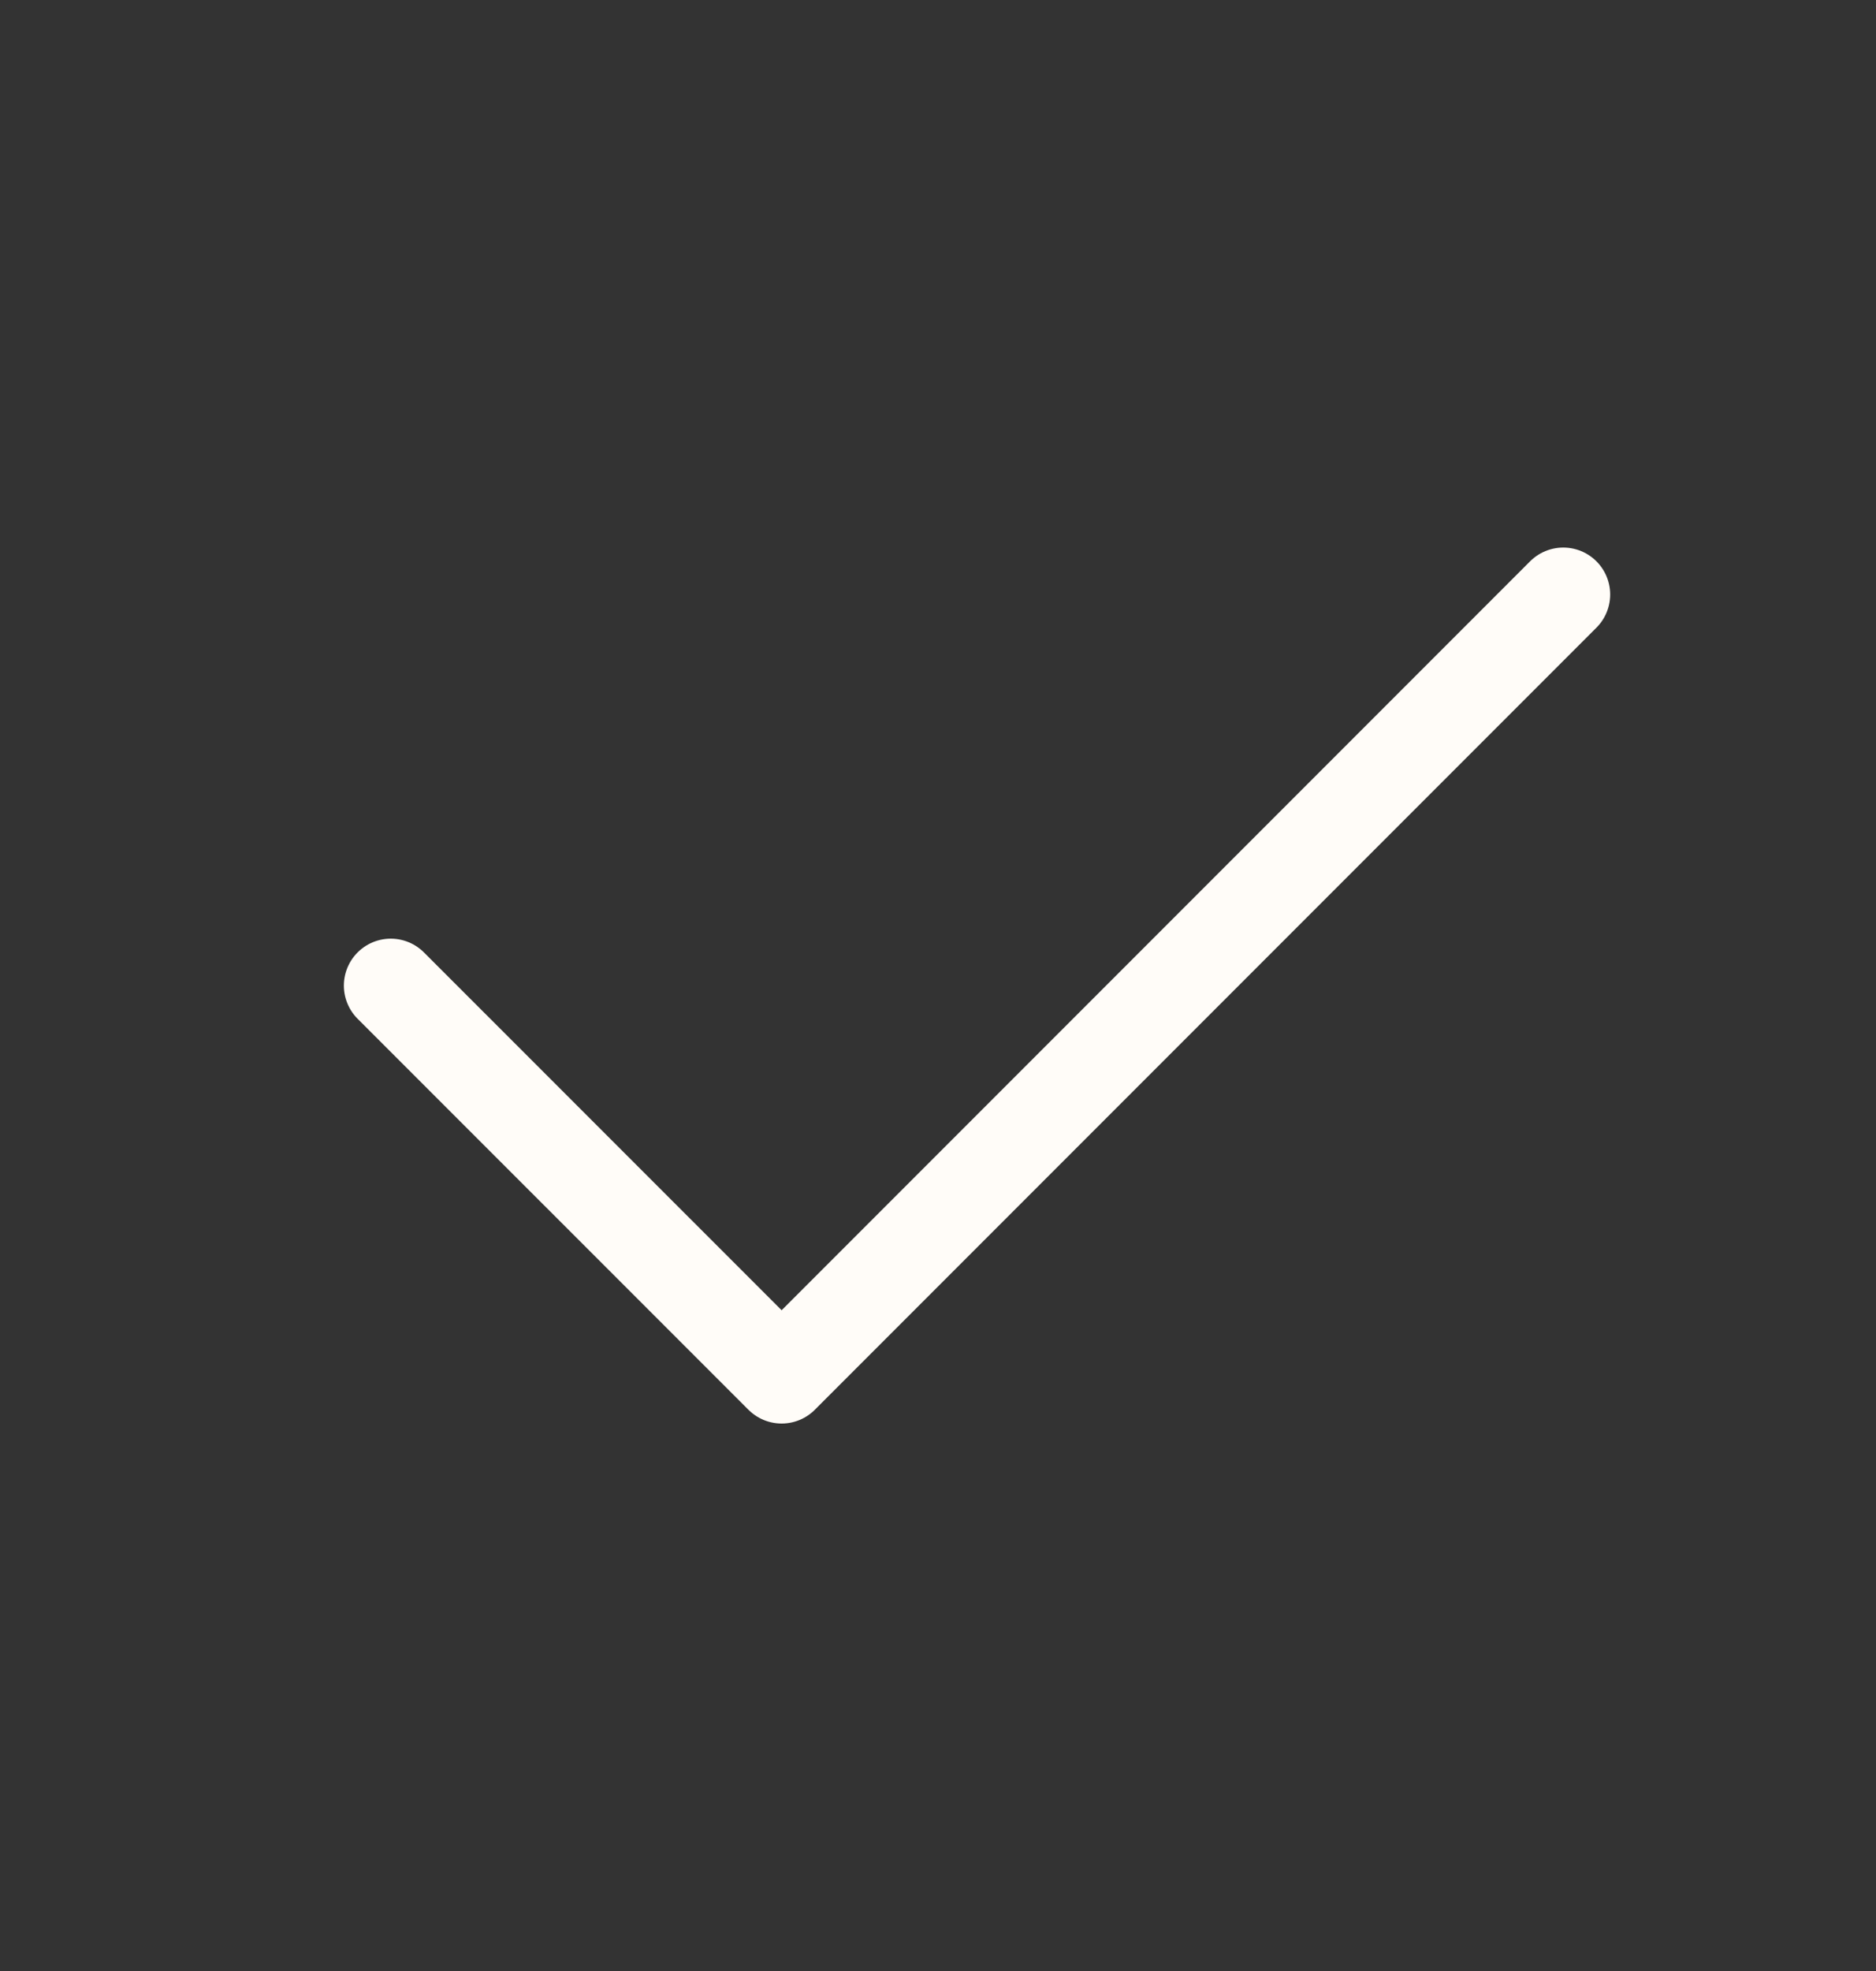 <svg width="20" height="21" viewBox="0 0 20 21" fill="none" xmlns="http://www.w3.org/2000/svg">
<rect x="0" y="0" width="20" height="21" fill="#333333" stroke="none"/>
<g clip-path="url(#clip0_7520_12040)">
<path d="M4.166 10.501L8.333 14.667L16.666 6.334" stroke="#FFFCF8" stroke-linecap="round" stroke-linejoin="round"/>
</g>
<defs>
<clipPath id="clip0_7520_12040">
<rect width="20" height="20" fill="white" transform="translate(0 0.5)"/>
</clipPath>
</defs>
</svg>
